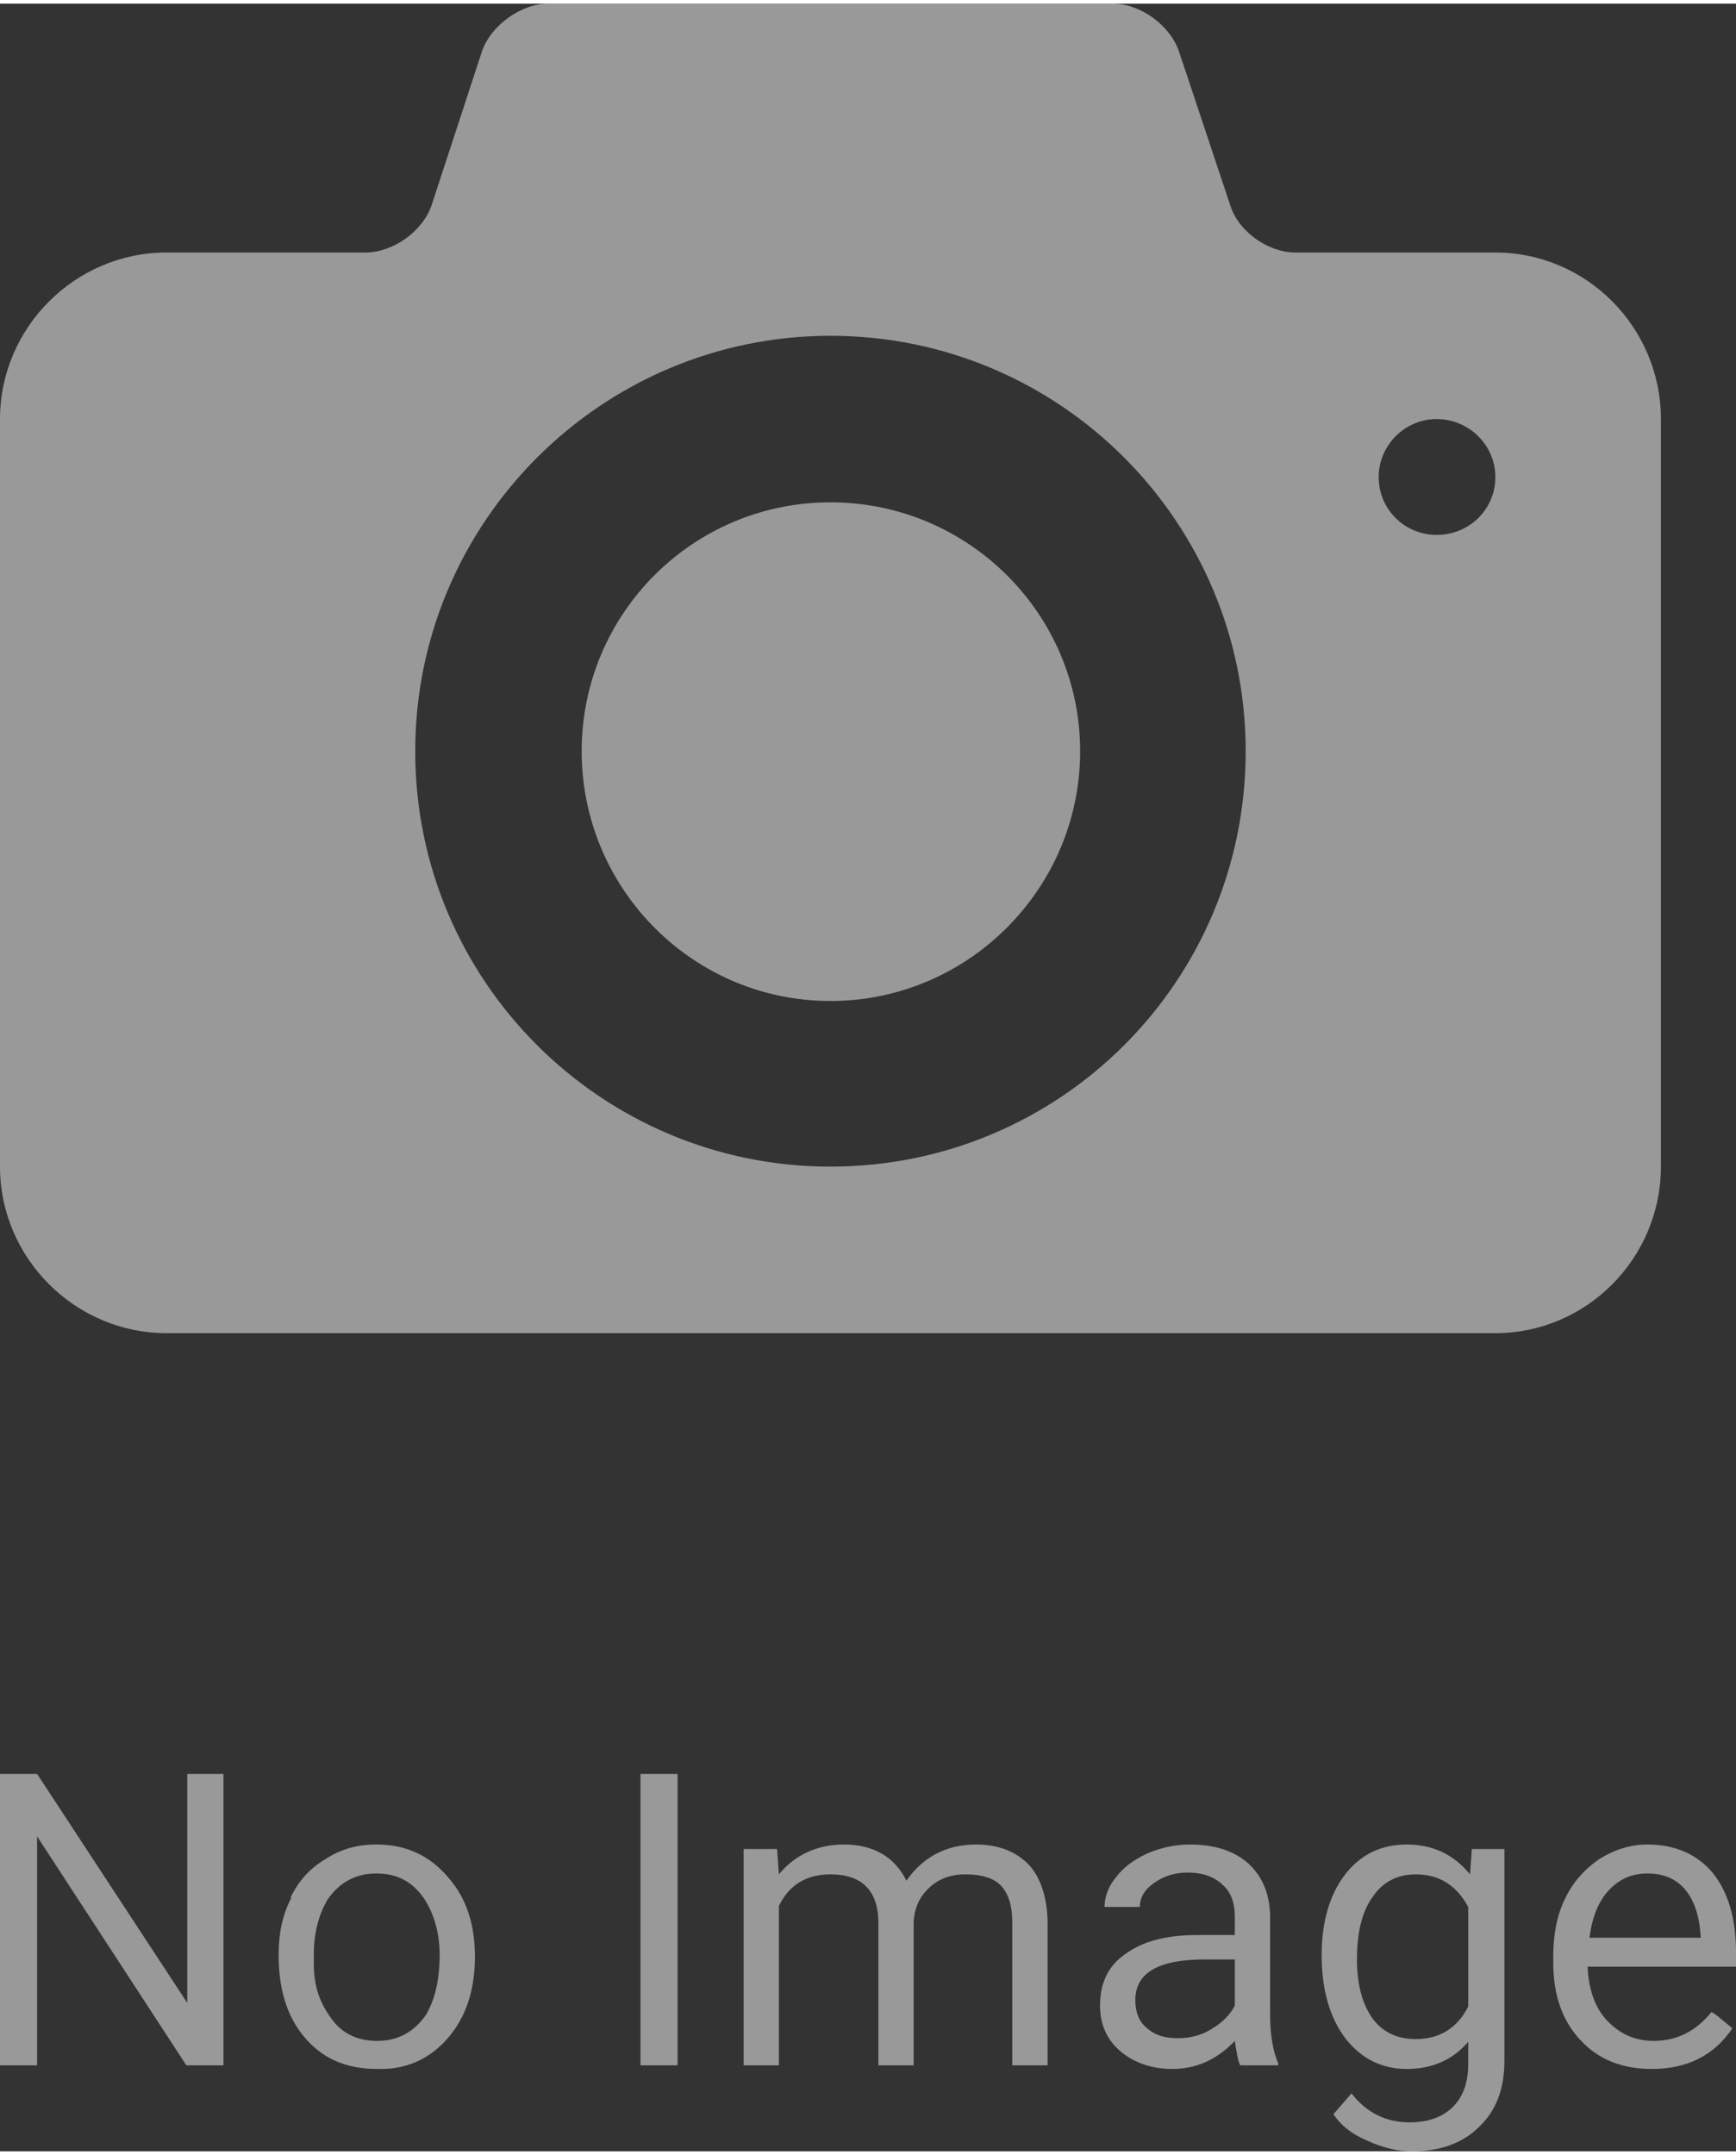 <?xml version="1.0" encoding="UTF-8"?>
<!DOCTYPE svg PUBLIC "-//W3C//DTD SVG 1.1//EN" "http://www.w3.org/Graphics/SVG/1.1/DTD/svg11.dtd">
<!-- Creator: CorelDRAW X8 -->
<svg xmlns="http://www.w3.org/2000/svg" xml:space="preserve" width="14.287mm" height="17.727mm" version="1.1" style="shape-rendering:geometricPrecision; text-rendering:geometricPrecision; image-rendering:optimizeQuality; fill-rule:evenodd; clip-rule:evenodd"
viewBox="0 0 1919 2373"
 xmlns:xlink="http://www.w3.org/1999/xlink">
 <rect x="0" y="0" width="1919" height="2373" fill="#333333" stroke="none"/>
 <defs>
  <style type="text/css">
   <![CDATA[
    .fil0 {fill:white;fill-opacity:0.502}
   ]]>
  </style>
 </defs>
 <g id="Layer_x0020_1">
  <g id="_2609861337568">
   <path class="fil0" d="M206 2278l-165 -253 0 253 -41 0 0 -322 41 0 166 253 0 -253 40 0 0 322 -41 0zm1620 4c-32,0 -59,-10 -79,-32 -20,-21 -30,-50 -30,-85l0 -8c0,-23 4,-45 13,-63 9,-19 22,-33 38,-44 16,-10 34,-16 53,-16 31,0 55,11 72,31 17,21 26,50 26,88l0 16 -164 0c1,25 8,45 21,59 14,15 31,23 52,23 26,0 47,-11 64,-32l6 4 6 5 11 9c-20,30 -50,45 -89,45zm-5 -216c-17,0 -31,6 -43,19 -11,12 -18,29 -21,52l123 0c-1,-23 -7,-41 -17,-53 -10,-12 -24,-18 -42,-18zm-360 90c0,-37 9,-67 26,-89 17,-22 40,-33 68,-33 29,0 52,11 70,33l2 -28 36 0 0 234c0,31 -9,55 -28,73 -18,18 -43,27 -74,27 -16,0 -33,-4 -50,-12 -17,-7 -29,-17 -37,-29l20 -23c17,22 39,32 64,32 21,0 37,-6 48,-17 12,-12 17,-28 17,-48l0 -24c-17,20 -40,30 -68,30 -27,0 -50,-11 -68,-34 -17,-23 -26,-53 -26,-92zm39 5c0,28 6,49 17,65 12,16 28,23 48,23 26,0 46,-12 58,-36l0 -110c-13,-24 -32,-36 -58,-36 -20,0 -36,8 -47,24 -12,16 -18,39 -18,70zm-129 117c-2,-3 -4,-13 -6,-27 -20,21 -43,31 -69,31 -23,0 -43,-7 -58,-20 -15,-13 -22,-30 -22,-50 0,-25 9,-44 28,-57 19,-14 45,-21 80,-21l41 0 0 -20c0,-15 -4,-27 -13,-35 -9,-9 -22,-14 -39,-14 -15,0 -27,4 -38,12 -10,7 -15,16 -15,26l-39 0c0,-11 4,-22 12,-32 9,-12 20,-20 35,-27 14,-6 30,-10 47,-10 28,0 49,7 65,21 15,14 23,32 24,56l0 111c0,22 3,40 9,54l0 2 -43 0 1 0zm-69 -30c13,0 26,-3 37,-10 12,-7 21,-16 26,-26l0 -51 -33 0c-52,0 -77,15 -77,45 0,13 4,24 13,31 9,8 20,11 34,11zm-441 -181c18,-22 43,-33 72,-33 33,0 56,14 69,40 18,-26 44,-40 77,-40 25,0 44,8 58,22 13,14 20,35 21,61l0 161 -39 0 0 -158c0,-18 -4,-31 -12,-40 -8,-9 -22,-13 -40,-13 -16,0 -29,5 -39,14 -11,10 -17,22 -18,38l0 159 -39 0 0 -157c0,-36 -18,-54 -53,-54 -27,0 -46,12 -57,35l0 176 -39 0 0 -239 37 0 2 28zm-153 211l0 -322 41 0 0 322 -41 0zm-400 -122c0,-23 4,-44 14,-63l-1 0c9,-19 22,-33 39,-43 17,-11 35,-16 56,-16 34,0 60,13 80,37 20,23 29,52 29,87 0,37 -10,67 -30,90 -20,23 -46,35 -78,34 -35,0 -62,-12 -82,-37 -18,-22 -27,-52 -27,-89zm39 5c-1,25 5,45 17,62 12,19 30,28 53,28 23,0 41,-10 54,-29 10,-17 15,-39 15,-66 0,-24 -6,-45 -17,-62 -13,-19 -30,-28 -53,-28 -23,0 -41,10 -54,29 -10,17 -16,39 -15,66z"/>
   <path class="fil0" d="M918 551c-152,0 -275,123 -275,275 0,152 123,276 275,276 152,0 276,-124 276,-276 0,-152 -124,-275 -276,-275zm735 -276l-221 0c-30,0 -63,-23 -72,-52l-57 -171c-10,-28 -42,-52 -73,-52l-624 0c-30,0 -63,24 -73,52l-56 171c-10,29 -43,52 -73,52l-220 0c-101,0 -184,83 -184,184l0 826c0,101 83,184 184,184l1469 0c101,0 183,-83 183,-184l0 -826c0,-101 -82,-184 -183,-184zm-735 1010c-253,0 -459,-205 -459,-459 0,-253 206,-459 459,-459 254,0 459,206 459,459 0,254 -205,459 -459,459zm670 -698c-35,0 -64,-28 -64,-64 0,-35 29,-64 64,-64 36,0 65,29 65,64 0,36 -29,64 -65,64z"/>
  </g>
 </g>
</svg>
